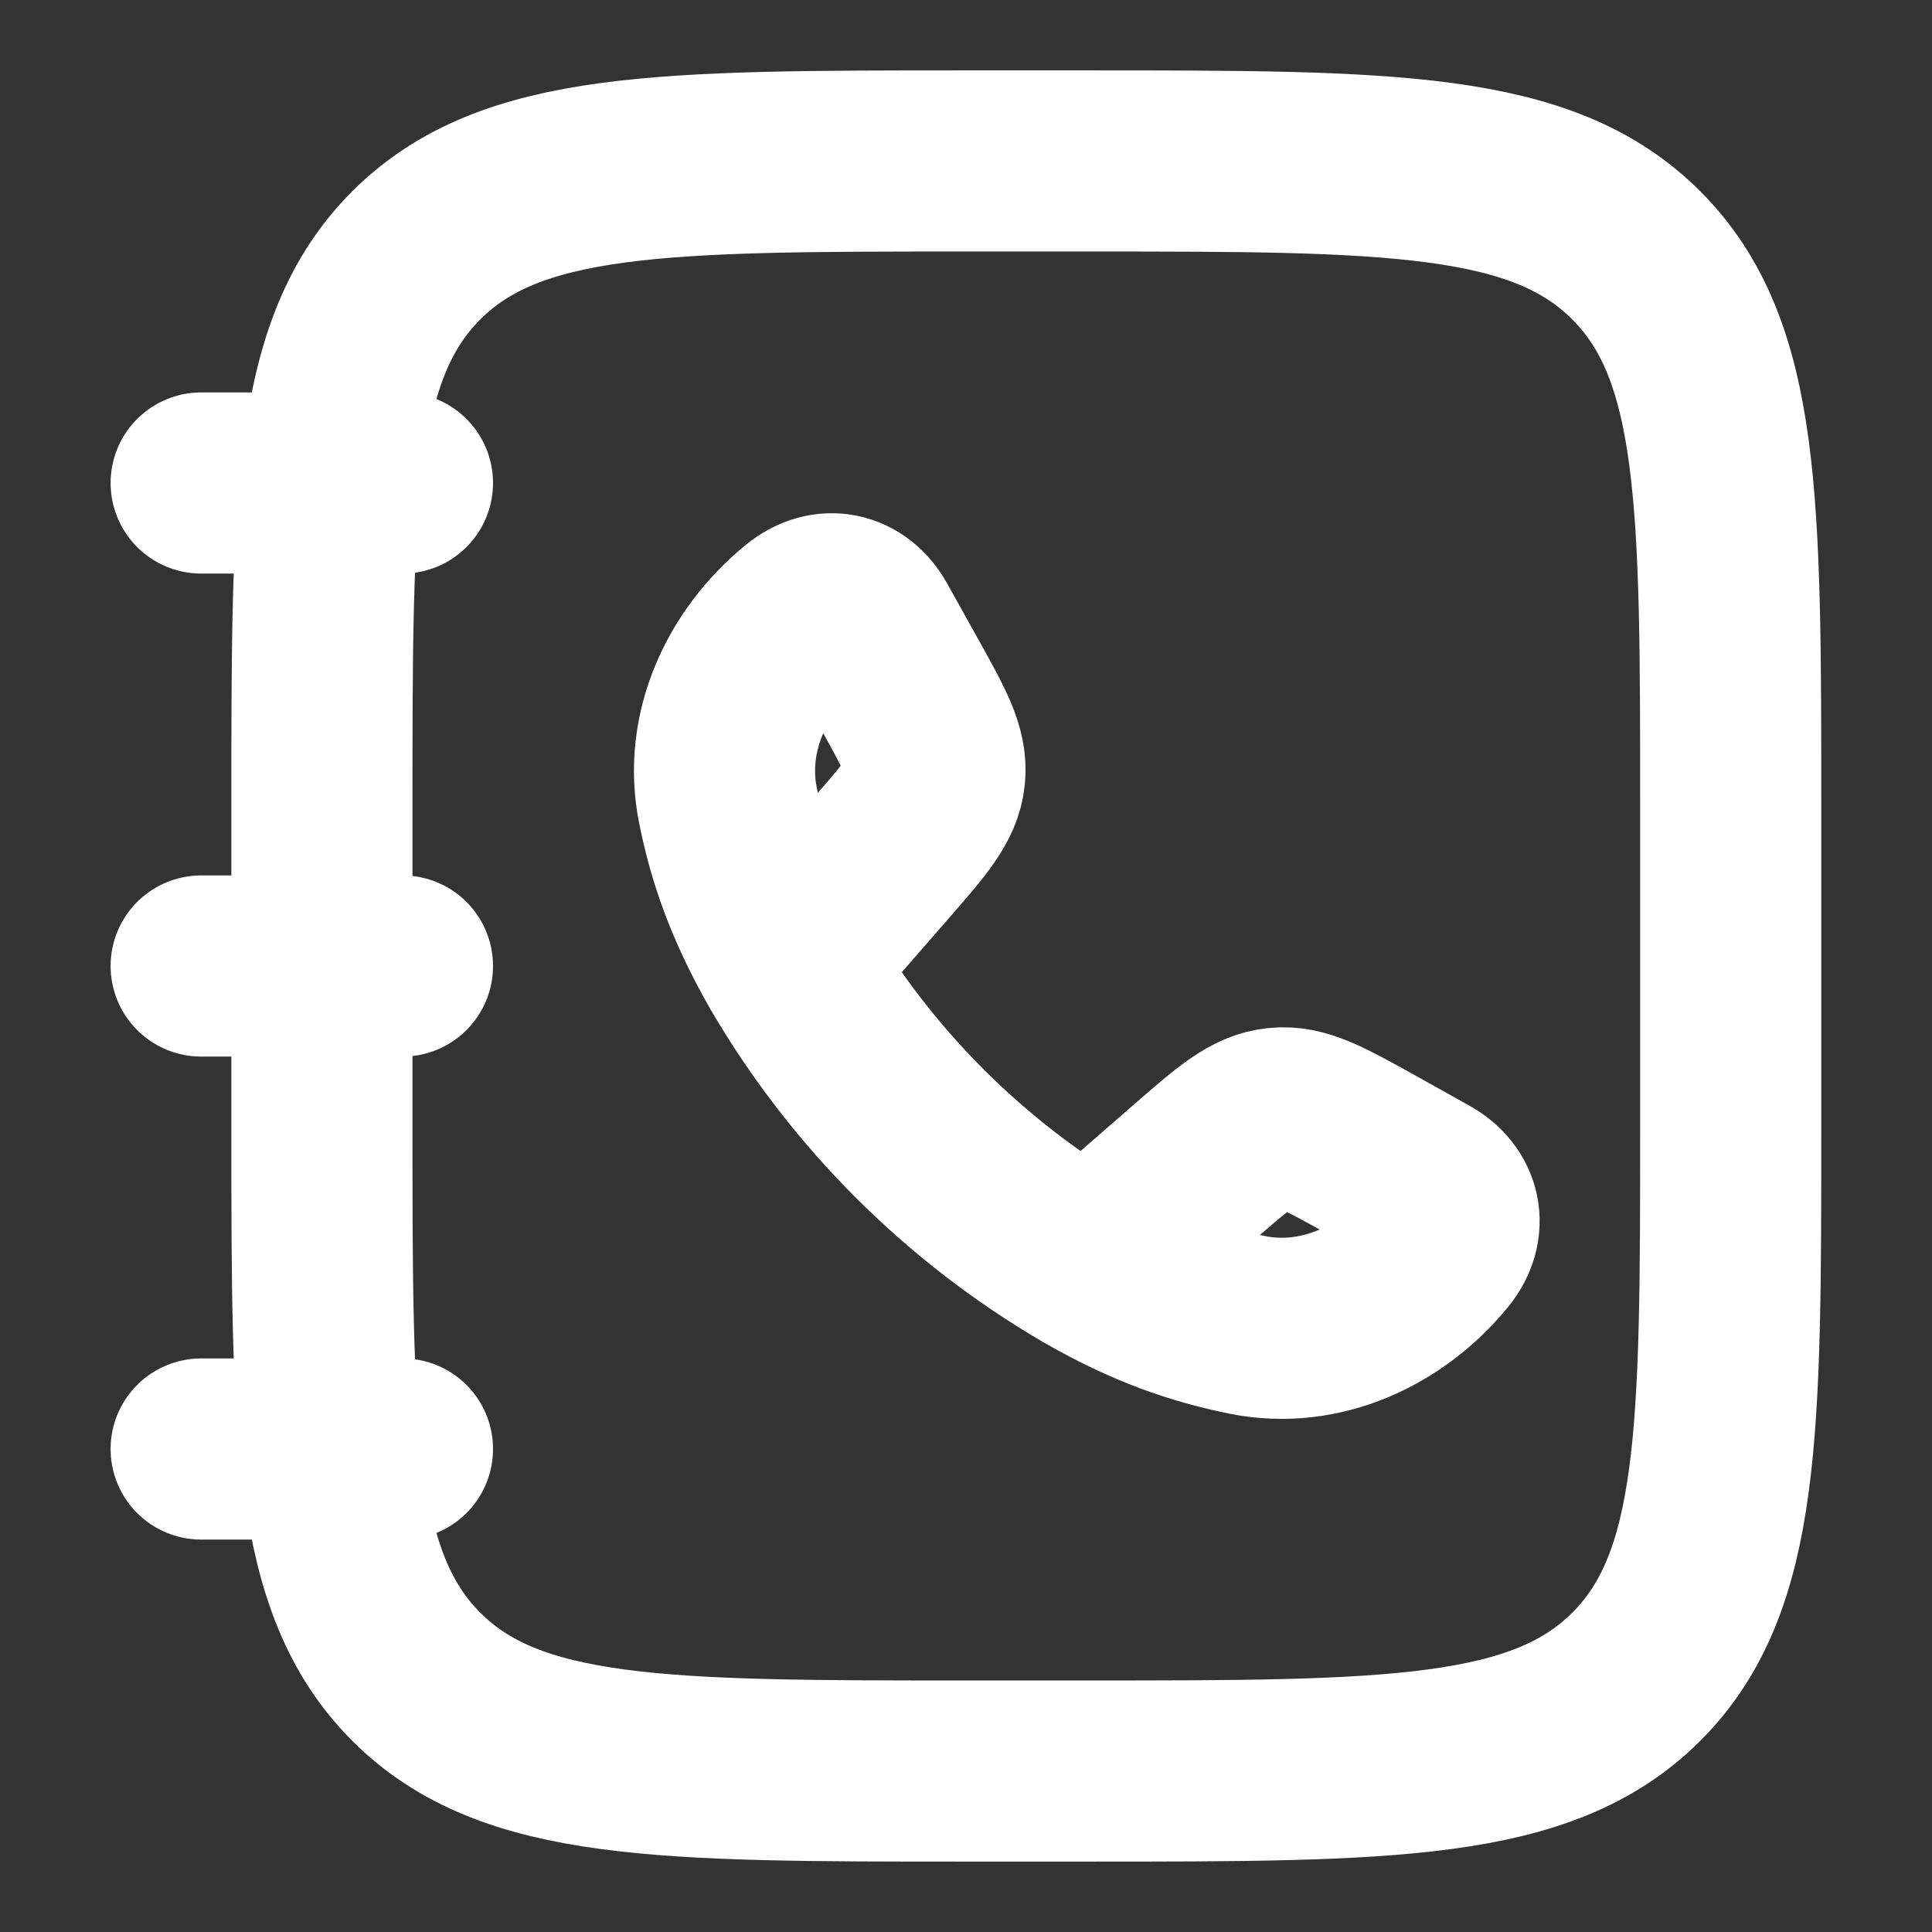 <svg width="16" height="16" viewBox="0 0 16 16" fill="none" xmlns="http://www.w3.org/2000/svg">
<rect x="0" y="0" width="16" height="16" fill="#333333" stroke="none"/>
<path d="M2.666 6.667C2.666 4.153 2.666 2.896 3.447 2.115C4.229 1.334 5.485 1.333 7.999 1.333H8.999C11.513 1.333 12.771 1.333 13.551 2.115C14.332 2.896 14.333 4.153 14.333 6.667V9.334C14.333 11.848 14.333 13.105 13.551 13.886C12.77 14.666 11.513 14.667 8.999 14.667H7.999C5.485 14.667 4.228 14.667 3.447 13.886C2.667 13.104 2.666 11.848 2.666 9.334V6.667Z" stroke="white" stroke-width="1.5"/>
<path d="M6.533 7.983C6.249 7.487 6.111 7.082 6.029 6.672C5.906 6.065 6.187 5.472 6.651 5.093C6.847 4.933 7.072 4.988 7.188 5.196L7.45 5.666C7.657 6.038 7.761 6.225 7.741 6.422C7.721 6.62 7.581 6.78 7.301 7.102L6.533 7.983ZM6.533 7.983C7.134 9.011 7.989 9.867 9.017 10.467M9.017 10.467C9.513 10.752 9.918 10.889 10.329 10.972C10.935 11.094 11.529 10.813 11.908 10.35C12.068 10.153 12.013 9.928 11.804 9.812L11.335 9.55C10.961 9.343 10.775 9.239 10.578 9.26C10.381 9.28 10.22 9.42 9.898 9.7L9.017 10.467Z" stroke="white" stroke-width="1.5" stroke-linejoin="round"/>
<path d="M3.333 4H1.666M3.333 8H1.666M3.333 12H1.666" stroke="white" stroke-width="1.5" stroke-linecap="round" stroke-linejoin="round"/>
</svg>
